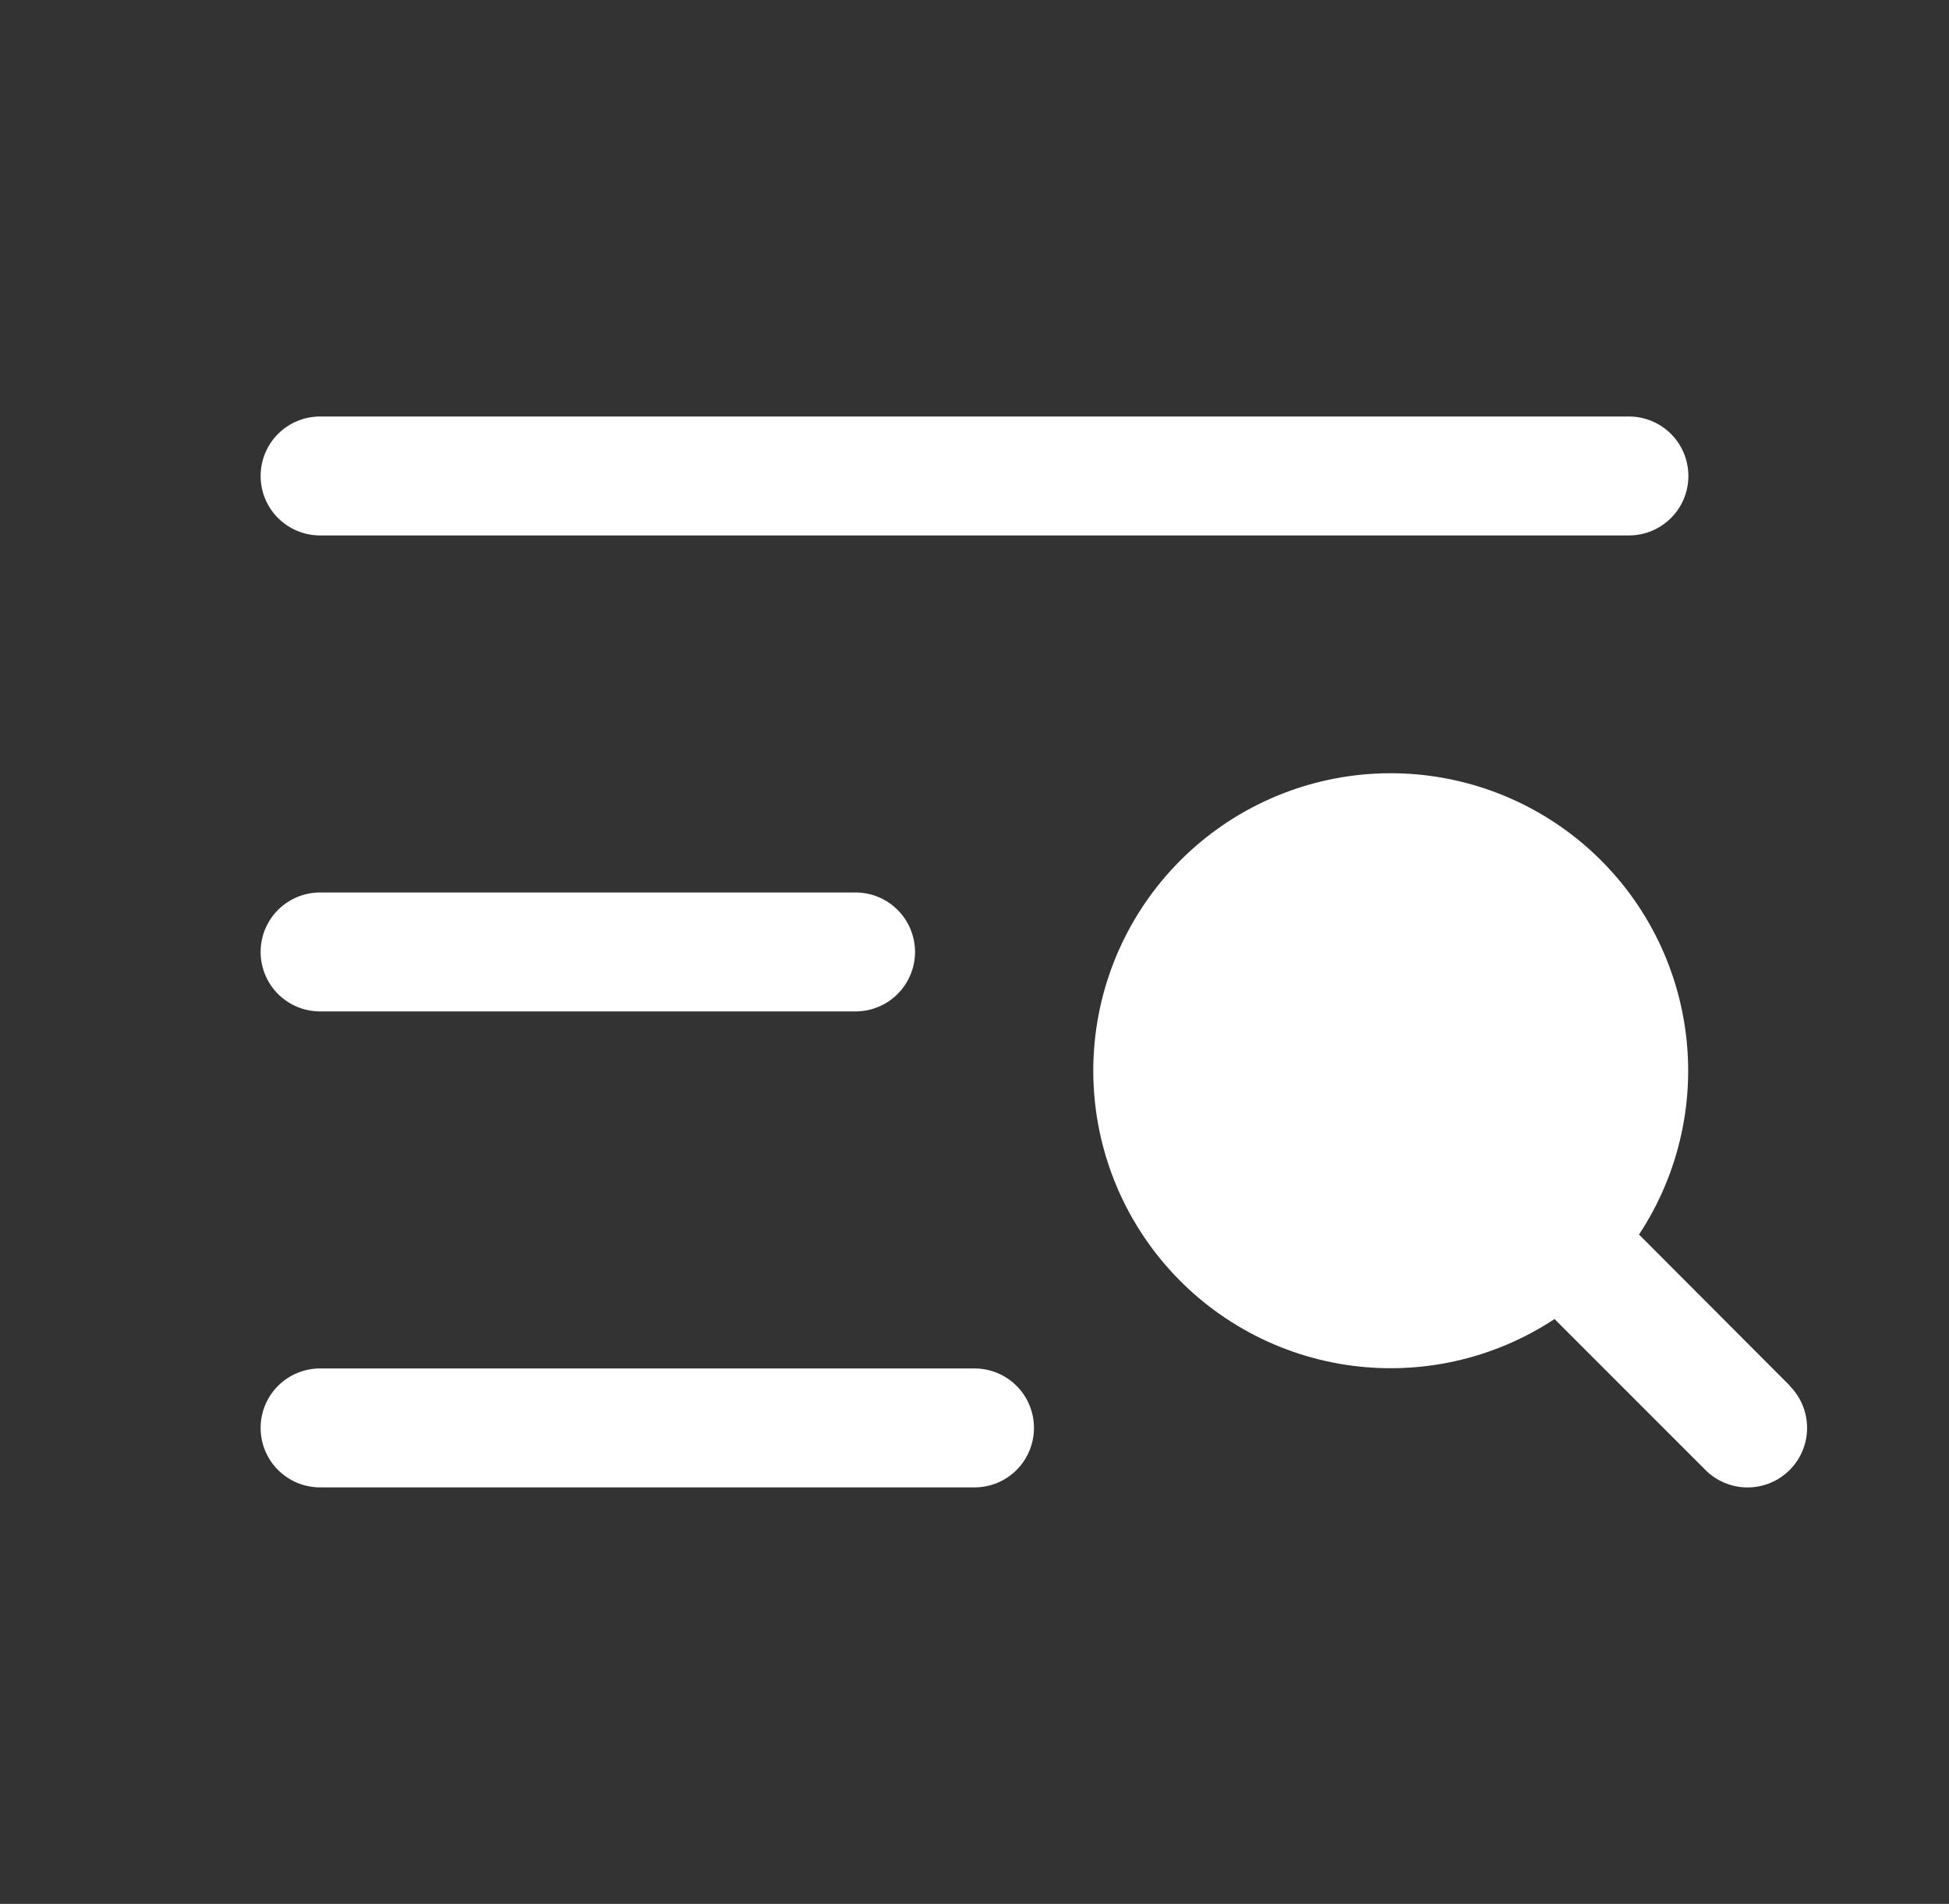 <?xml version="1.0" encoding="UTF-8"?> <svg xmlns="http://www.w3.org/2000/svg" width="43" height="42" viewBox="0 0 43 42" fill="none"><rect x="0" y="0" width="43" height="42" fill="#333333" stroke="none"/><g clip-path="url(#clip0_39_336)"><path d="M5.75 10.5C5.75 10.152 5.888 9.818 6.134 9.572C6.381 9.326 6.714 9.188 7.062 9.188H35.938C36.286 9.188 36.619 9.326 36.866 9.572C37.112 9.818 37.25 10.152 37.25 10.5C37.25 10.848 37.112 11.182 36.866 11.428C36.619 11.674 36.286 11.812 35.938 11.812H7.062C6.714 11.812 6.381 11.674 6.134 11.428C5.888 11.182 5.75 10.848 5.75 10.5ZM7.062 22.312H18.875C19.223 22.312 19.557 22.174 19.803 21.928C20.049 21.682 20.188 21.348 20.188 21C20.188 20.652 20.049 20.318 19.803 20.072C19.557 19.826 19.223 19.688 18.875 19.688H7.062C6.714 19.688 6.381 19.826 6.134 20.072C5.888 20.318 5.75 20.652 5.75 21C5.75 21.348 5.888 21.682 6.134 21.928C6.381 22.174 6.714 22.312 7.062 22.312ZM21.5 30.188H7.062C6.714 30.188 6.381 30.326 6.134 30.572C5.888 30.818 5.75 31.152 5.75 31.5C5.75 31.848 5.888 32.182 6.134 32.428C6.381 32.674 6.714 32.812 7.062 32.812H21.5C21.848 32.812 22.182 32.674 22.428 32.428C22.674 32.182 22.812 31.848 22.812 31.5C22.812 31.152 22.674 30.818 22.428 30.572C22.182 30.326 21.848 30.188 21.5 30.188ZM39.491 30.571L36.161 27.234C37.056 25.877 37.416 24.236 37.17 22.629C36.925 21.022 36.091 19.563 34.831 18.535C33.572 17.508 31.975 16.984 30.351 17.066C28.728 17.148 27.192 17.83 26.043 18.98C24.893 20.13 24.211 21.665 24.129 23.289C24.047 24.913 24.57 26.509 25.598 27.769C26.626 29.029 28.084 29.862 29.692 30.108C31.299 30.353 32.94 29.994 34.297 29.098L37.627 32.429C37.874 32.675 38.208 32.813 38.556 32.813C38.904 32.813 39.238 32.675 39.484 32.429C39.731 32.182 39.869 31.848 39.869 31.5C39.869 31.152 39.731 30.818 39.484 30.571H39.491Z" fill="white"></path></g><defs><clipPath id="clip0_39_336"><rect width="42" height="42" fill="white" transform="translate(0.5)"></rect></clipPath></defs></svg> 